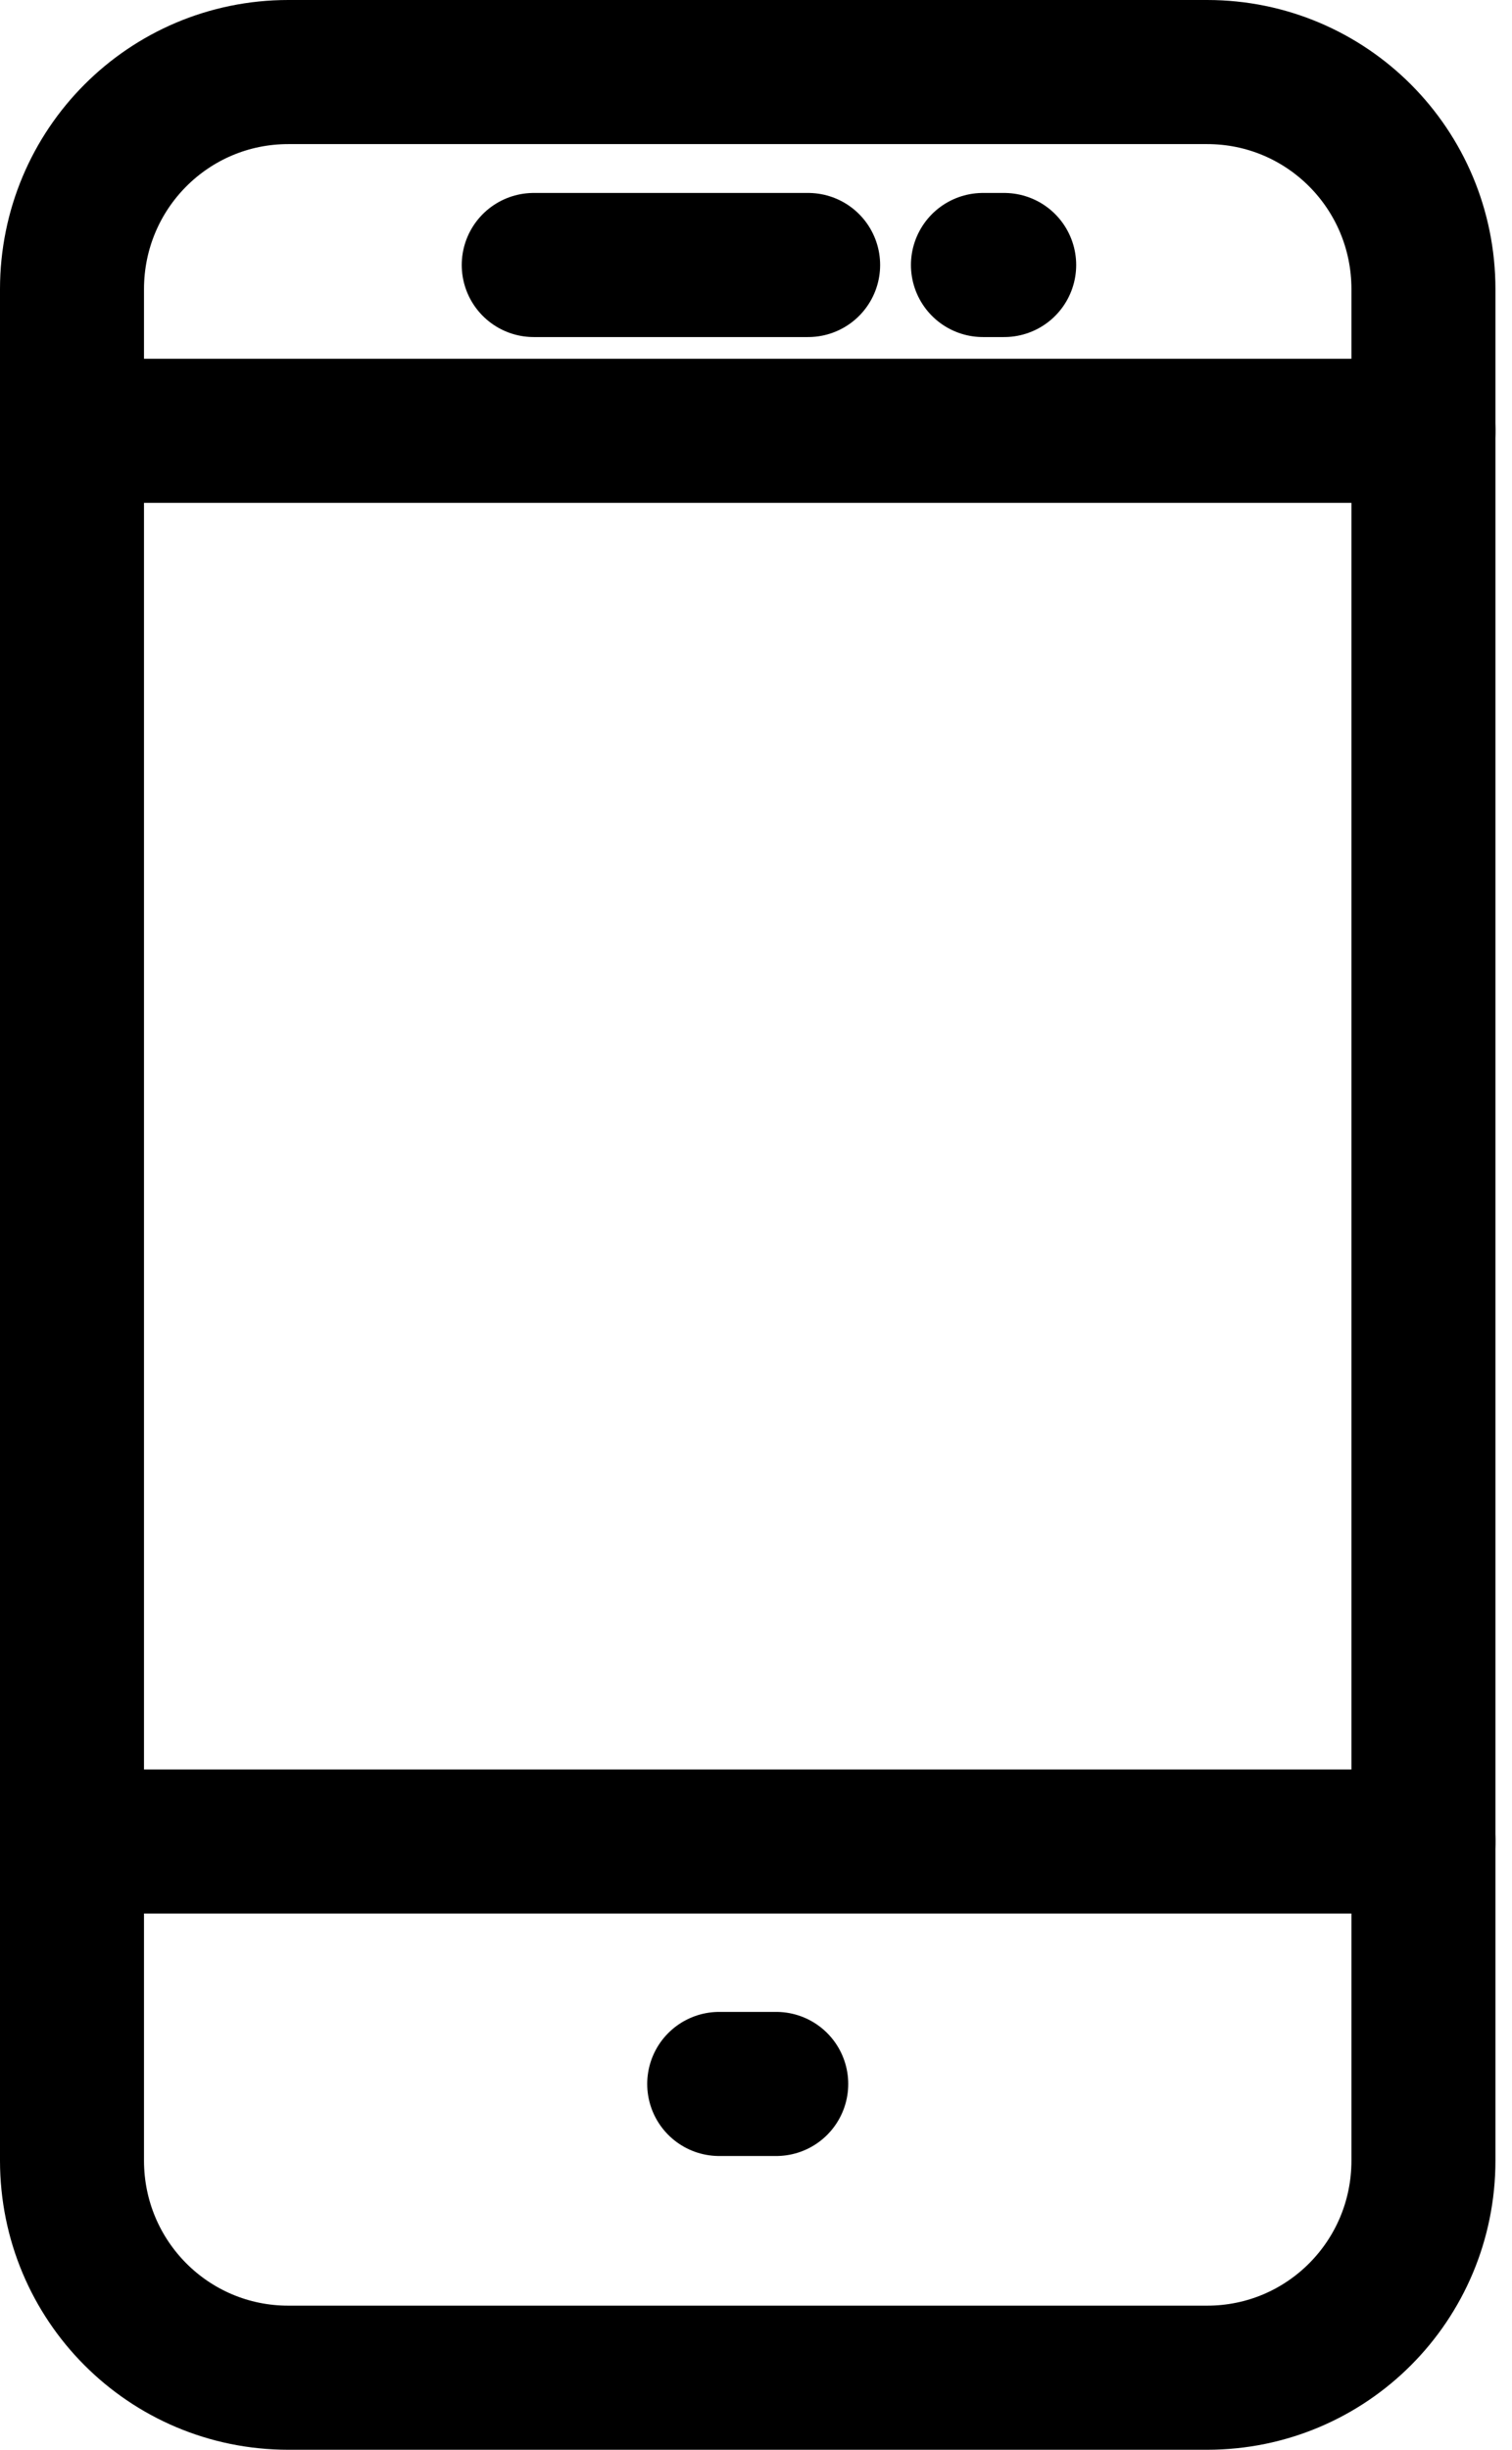 <svg width="21" height="34" viewBox="0 0 21 34" fill="none" xmlns="http://www.w3.org/2000/svg">
<path d="M16.765 33H4.005C2.342 33 1 31.654 1 29.986V4.014C1 2.346 2.342 1 4.005 1H16.765C18.428 1 19.77 2.346 19.77 4.014V29.986C19.77 31.654 18.428 33 16.765 33Z" stroke="black" stroke-width="2" stroke-miterlimit="10" stroke-linecap="round"/>
<path d="M1 5.979H19.77" stroke="black" stroke-width="2" stroke-miterlimit="10" stroke-linecap="round"/>
<path d="M1 25.558H19.77" stroke="black" stroke-width="2" stroke-miterlimit="10" stroke-linecap="round"/>
<path d="M7.413 3.678H11.224" stroke="black" stroke-width="2" stroke-miterlimit="10" stroke-linecap="round"/>
<path d="M9.989 28.923H10.781" stroke="black" stroke-width="2" stroke-miterlimit="10" stroke-linecap="round"/>
<path d="M13.652 3.678H13.947" stroke="black" stroke-width="2" stroke-miterlimit="10" stroke-linecap="round"/>
</svg>
